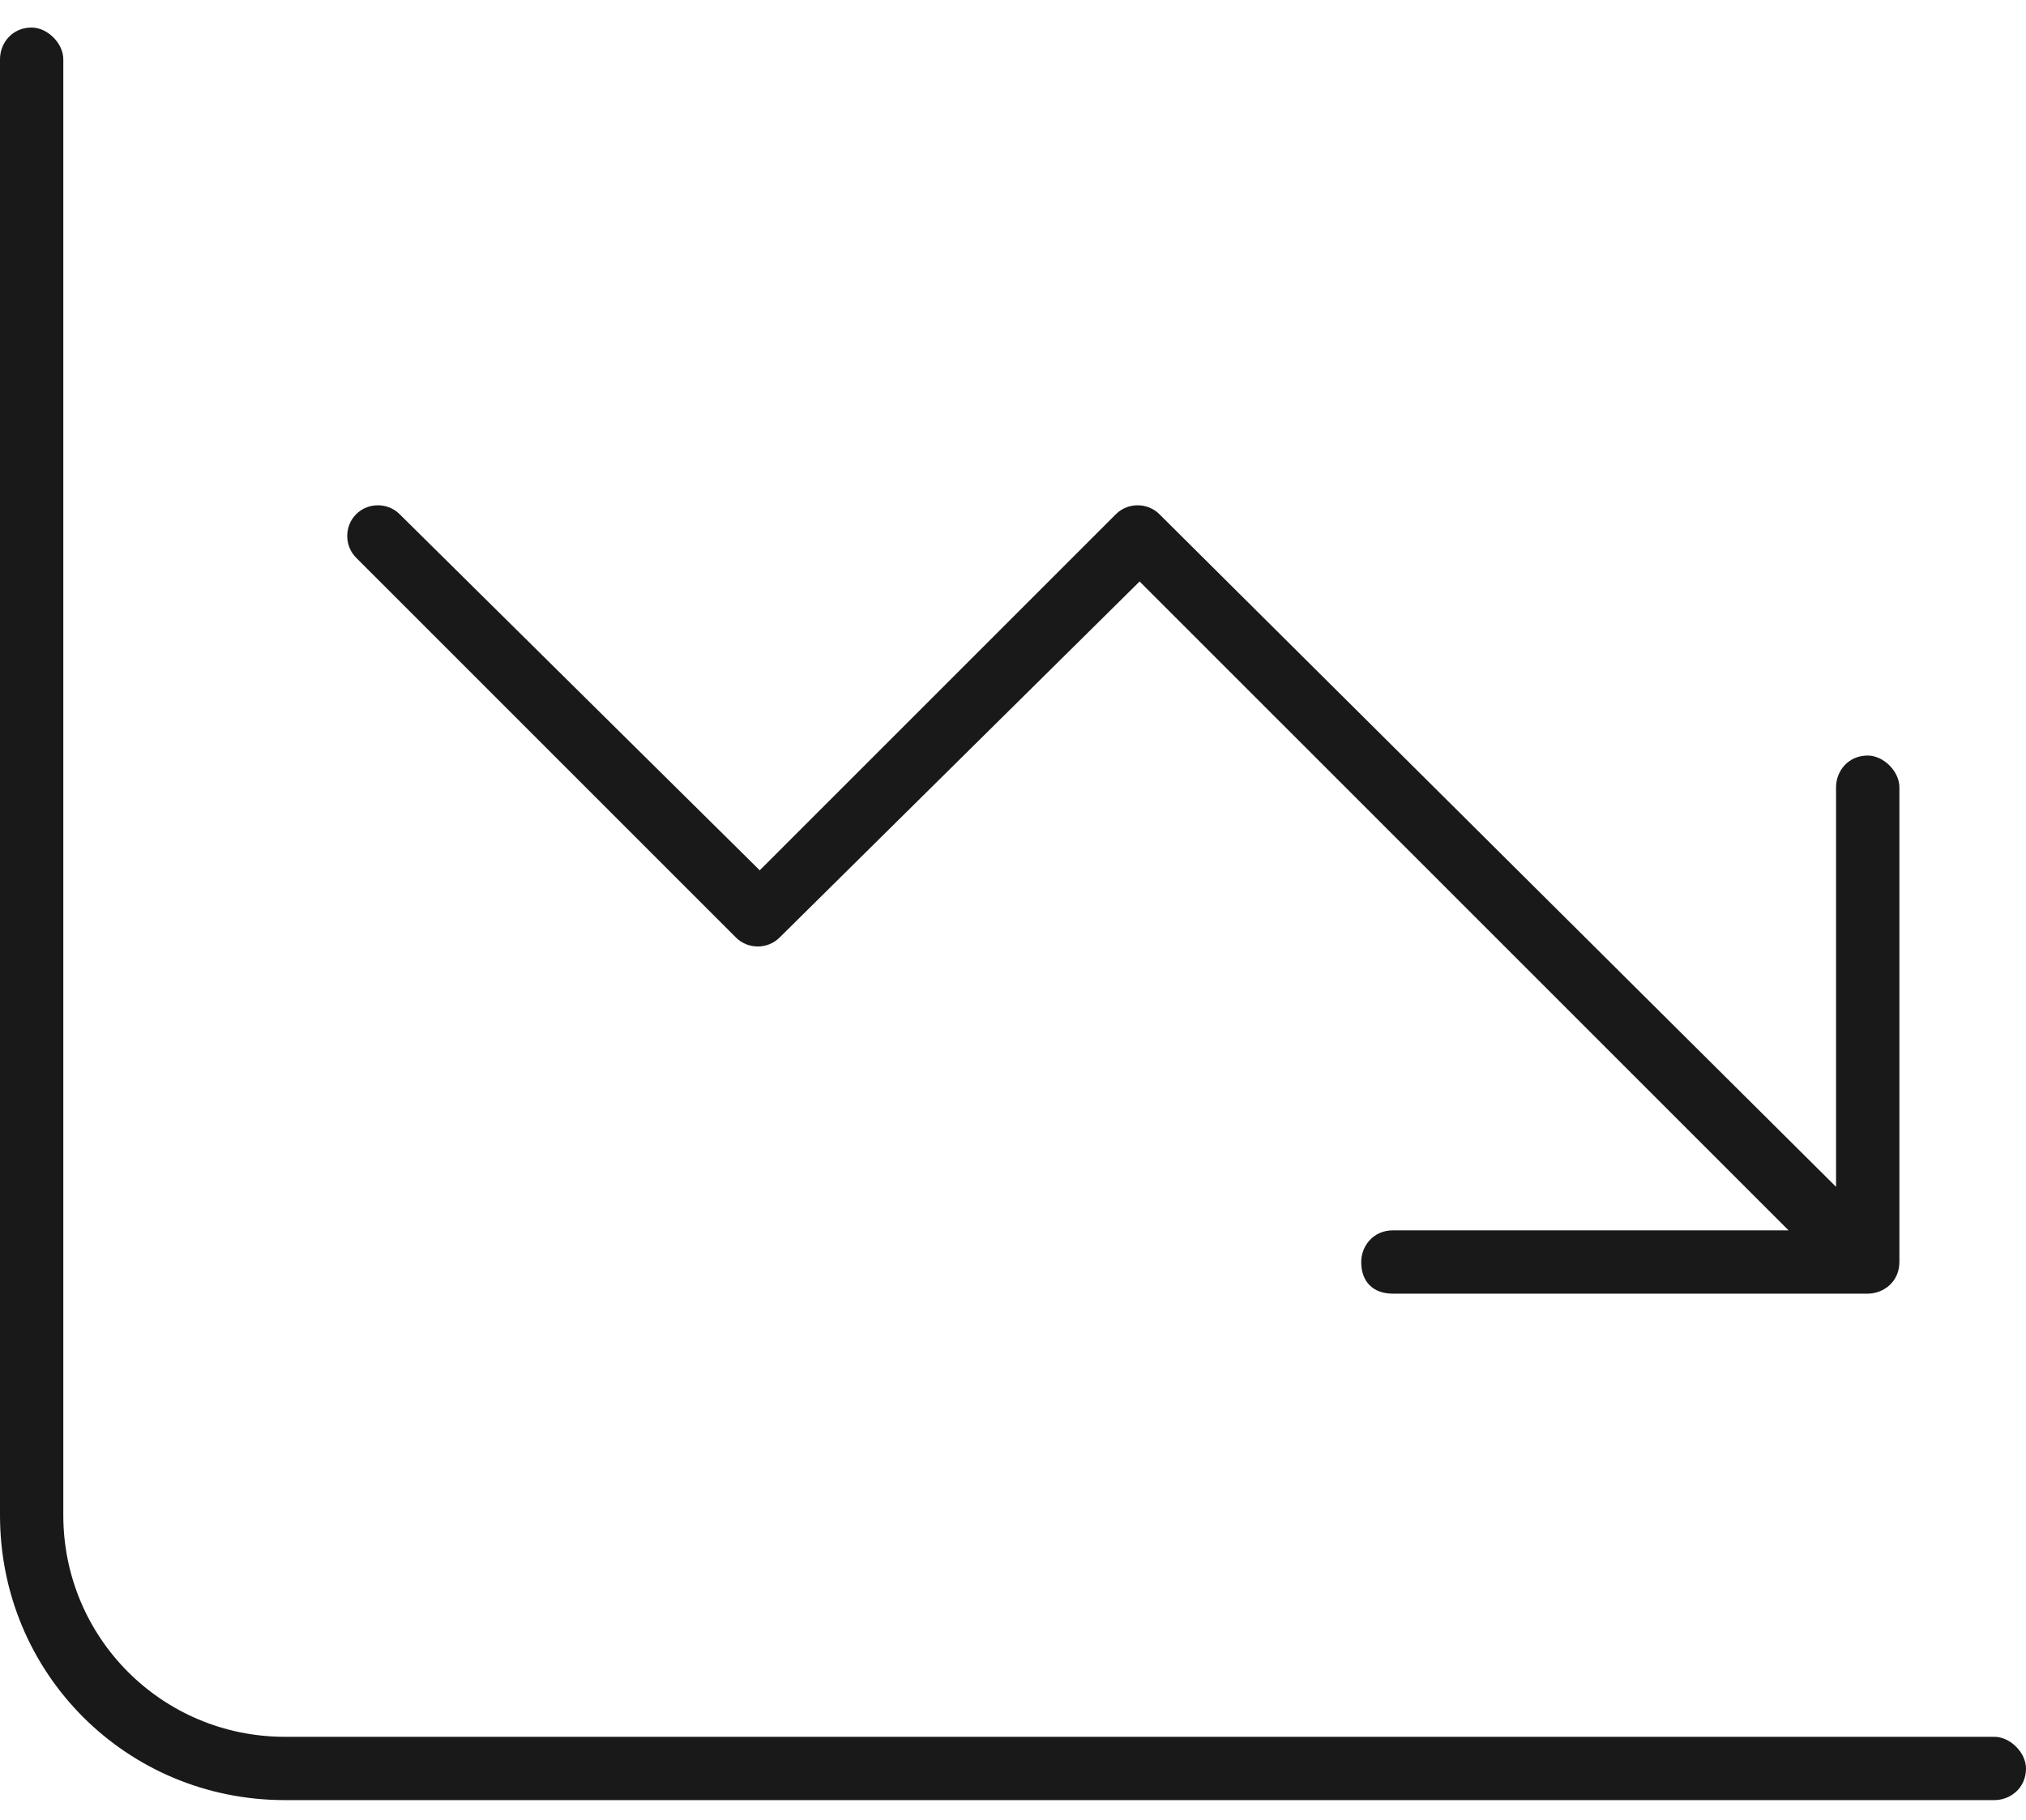 <svg width="69" height="62" viewBox="0 0 69 62" fill="none" xmlns="http://www.w3.org/2000/svg">
<path d="M2.156 51.609C2.156 55.787 5.525 59.156 9.703 59.156H67.922C68.461 59.156 69 59.695 69 60.234C69 60.908 68.461 61.312 67.922 61.312H9.703C4.312 61.312 0 57 0 51.609V2.016C0 1.477 0.404 0.938 1.078 0.938C1.617 0.938 2.156 1.477 2.156 2.016V51.609ZM47.438 44.062C46.764 44.062 46.359 43.658 46.359 42.984C46.359 42.445 46.764 41.906 47.438 41.906H60.914L38.812 19.805L26.549 31.934C26.145 32.338 25.471 32.338 25.066 31.934L12.129 18.996C11.725 18.592 11.725 17.918 12.129 17.514C12.533 17.109 13.207 17.109 13.611 17.514L25.875 29.643L38.004 17.514C38.408 17.109 39.082 17.109 39.486 17.514L62.531 40.424V26.812C62.531 26.273 62.935 25.734 63.609 25.734C64.148 25.734 64.688 26.273 64.688 26.812V42.984C64.688 43.658 64.148 44.062 63.609 44.062H47.438Z" fill="#191919"/>
</svg>
